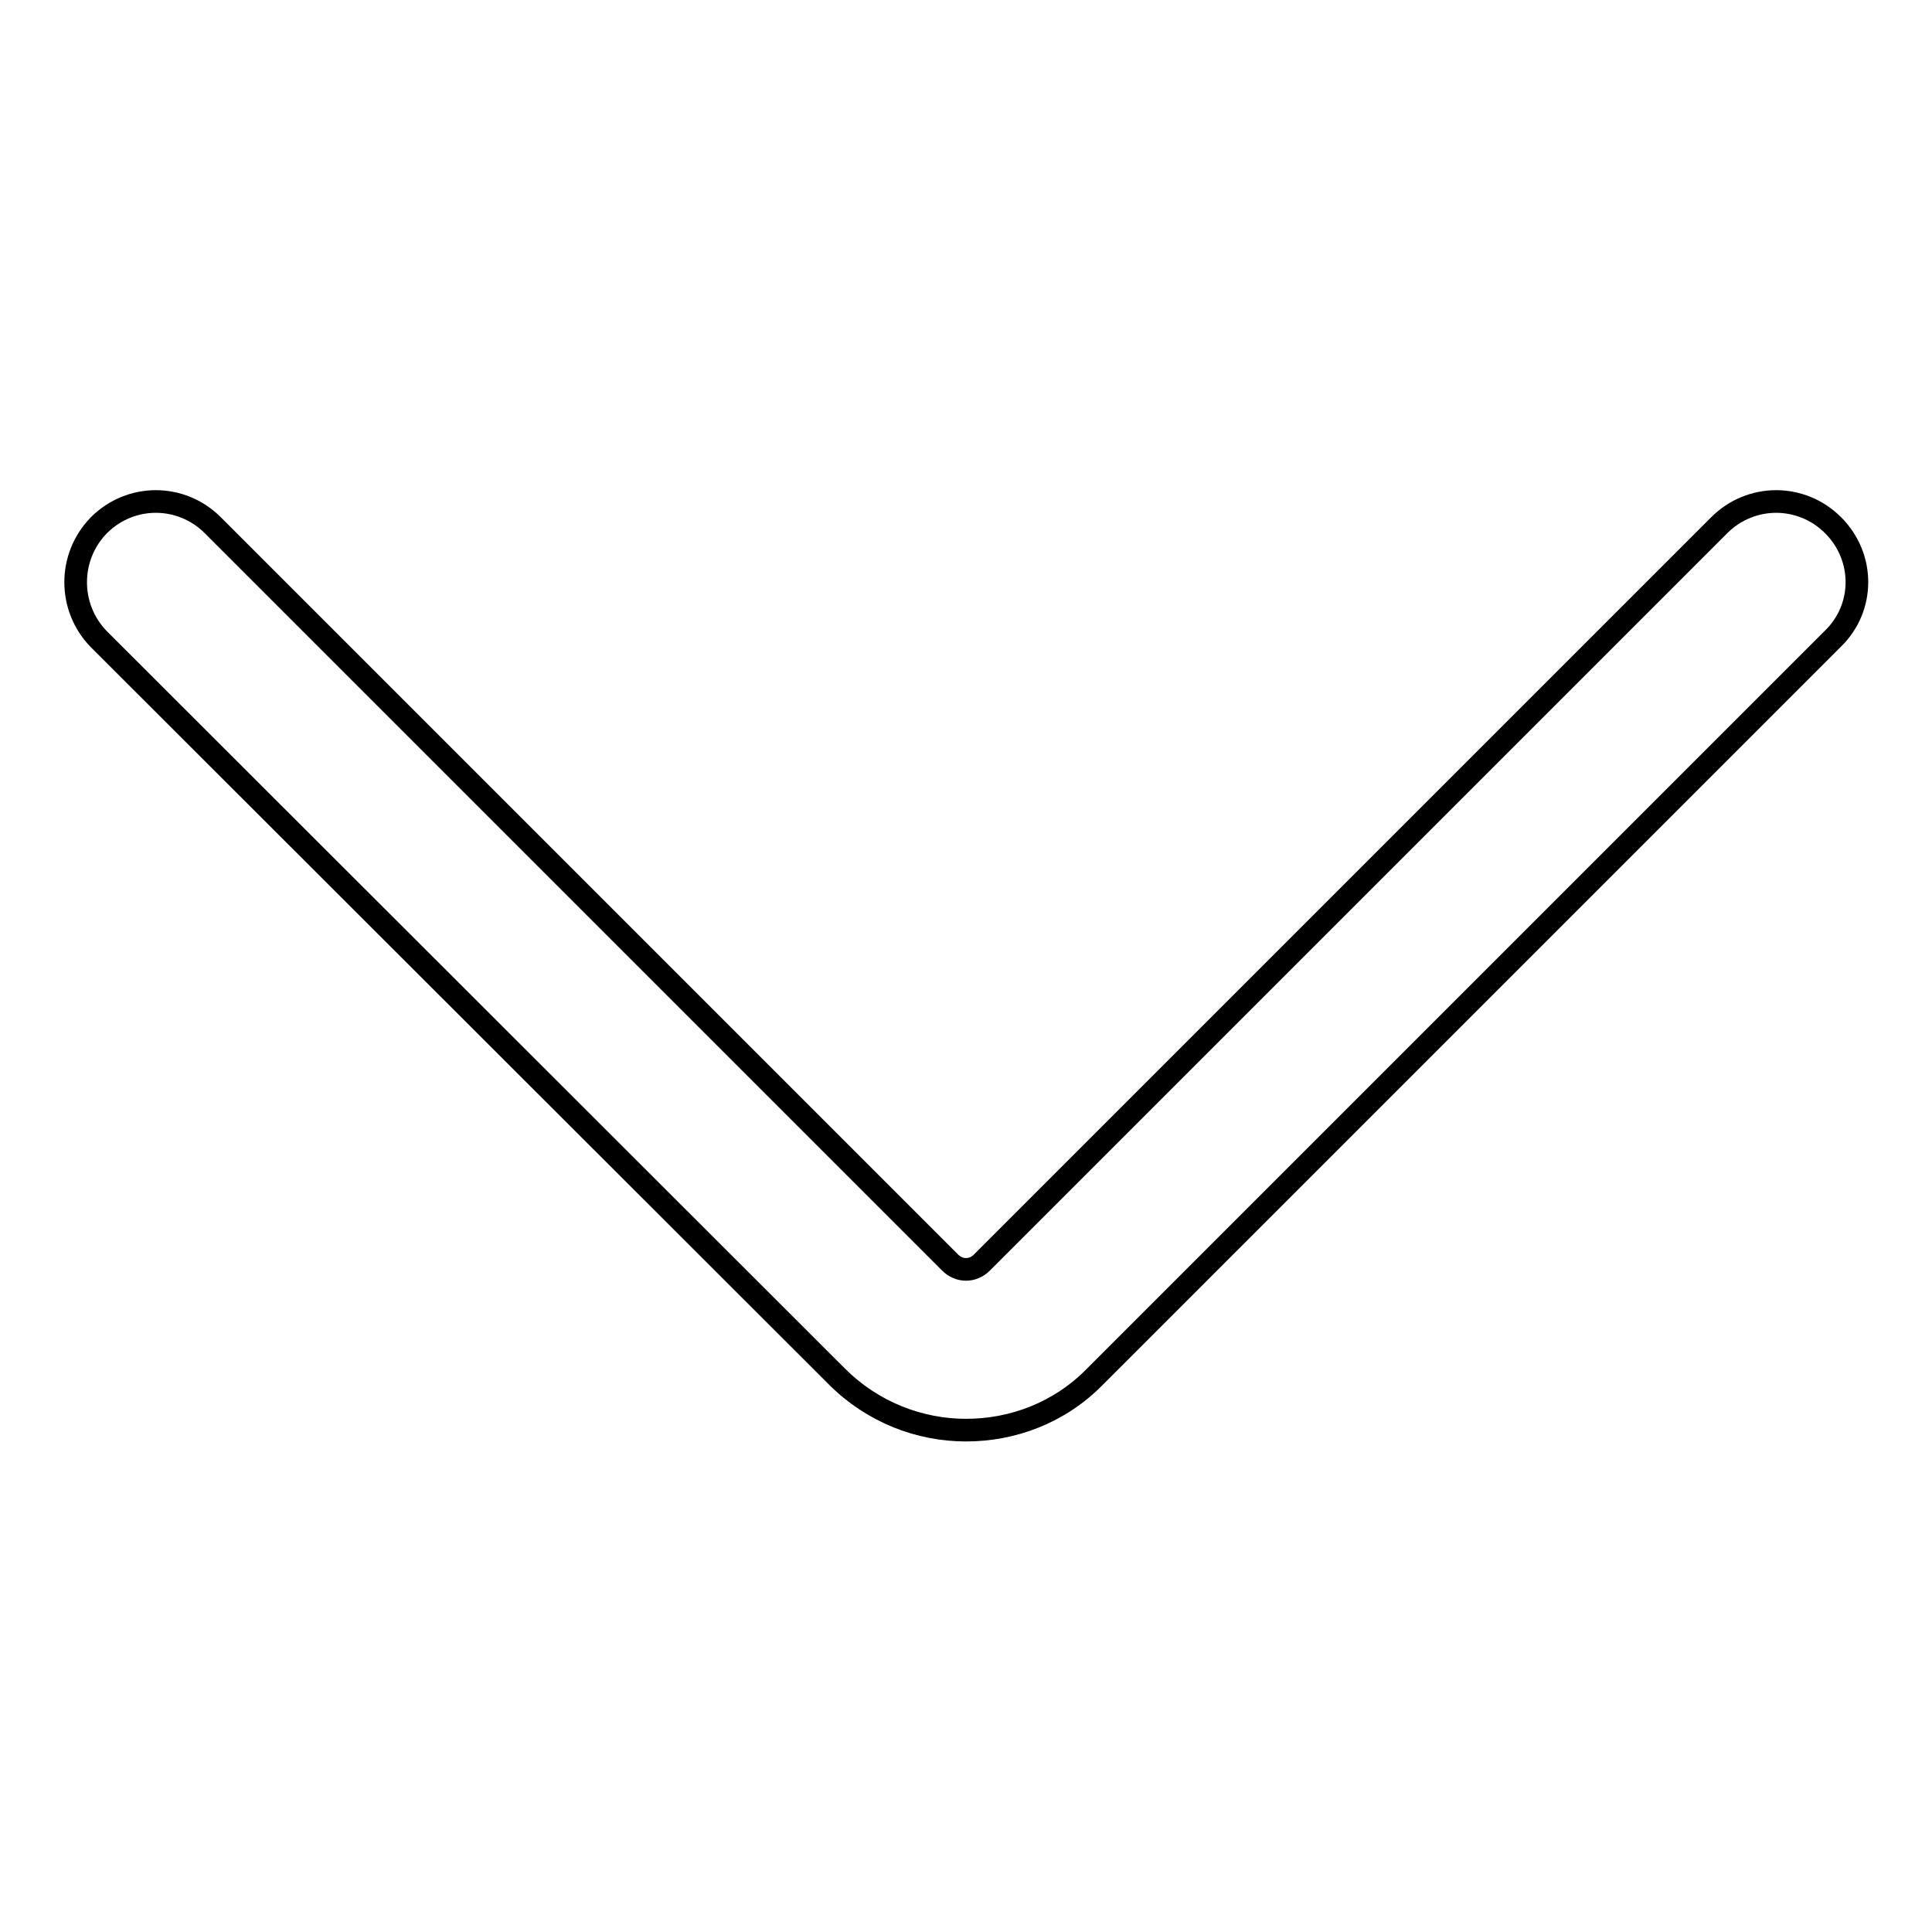 <?xml version="1.0" encoding="utf-8"?>
<!-- Svg Vector Icons : http://www.onlinewebfonts.com/icon -->
<!DOCTYPE svg PUBLIC "-//W3C//DTD SVG 1.1//EN" "http://www.w3.org/Graphics/SVG/1.1/DTD/svg11.dtd">
<svg version="1.1" xmlns="http://www.w3.org/2000/svg" xmlns:xlink="http://www.w3.org/1999/xlink" x="0px" y="0px" viewBox="0 0 256 256" enable-background="new 0 0 256 256" xml:space="preserve">
<g><g><path stroke-width="3" fill-opacity="0" stroke="#000000"  d="M128,189.5c-6.2,0-12.4-2.4-17.1-7.1L13.1,84.7C9,80.5,9,73.8,13.1,69.6c4.2-4.2,10.9-4.2,15.1,0l97.7,97.7c1.2,1.2,3,1.2,4.2,0l97.7-97.7c4.2-4.2,10.9-4.2,15.1,0c4.2,4.2,4.2,10.9,0,15l-97.8,97.8C140.4,187.2,134.2,189.5,128,189.5z"/></g></g>
</svg>